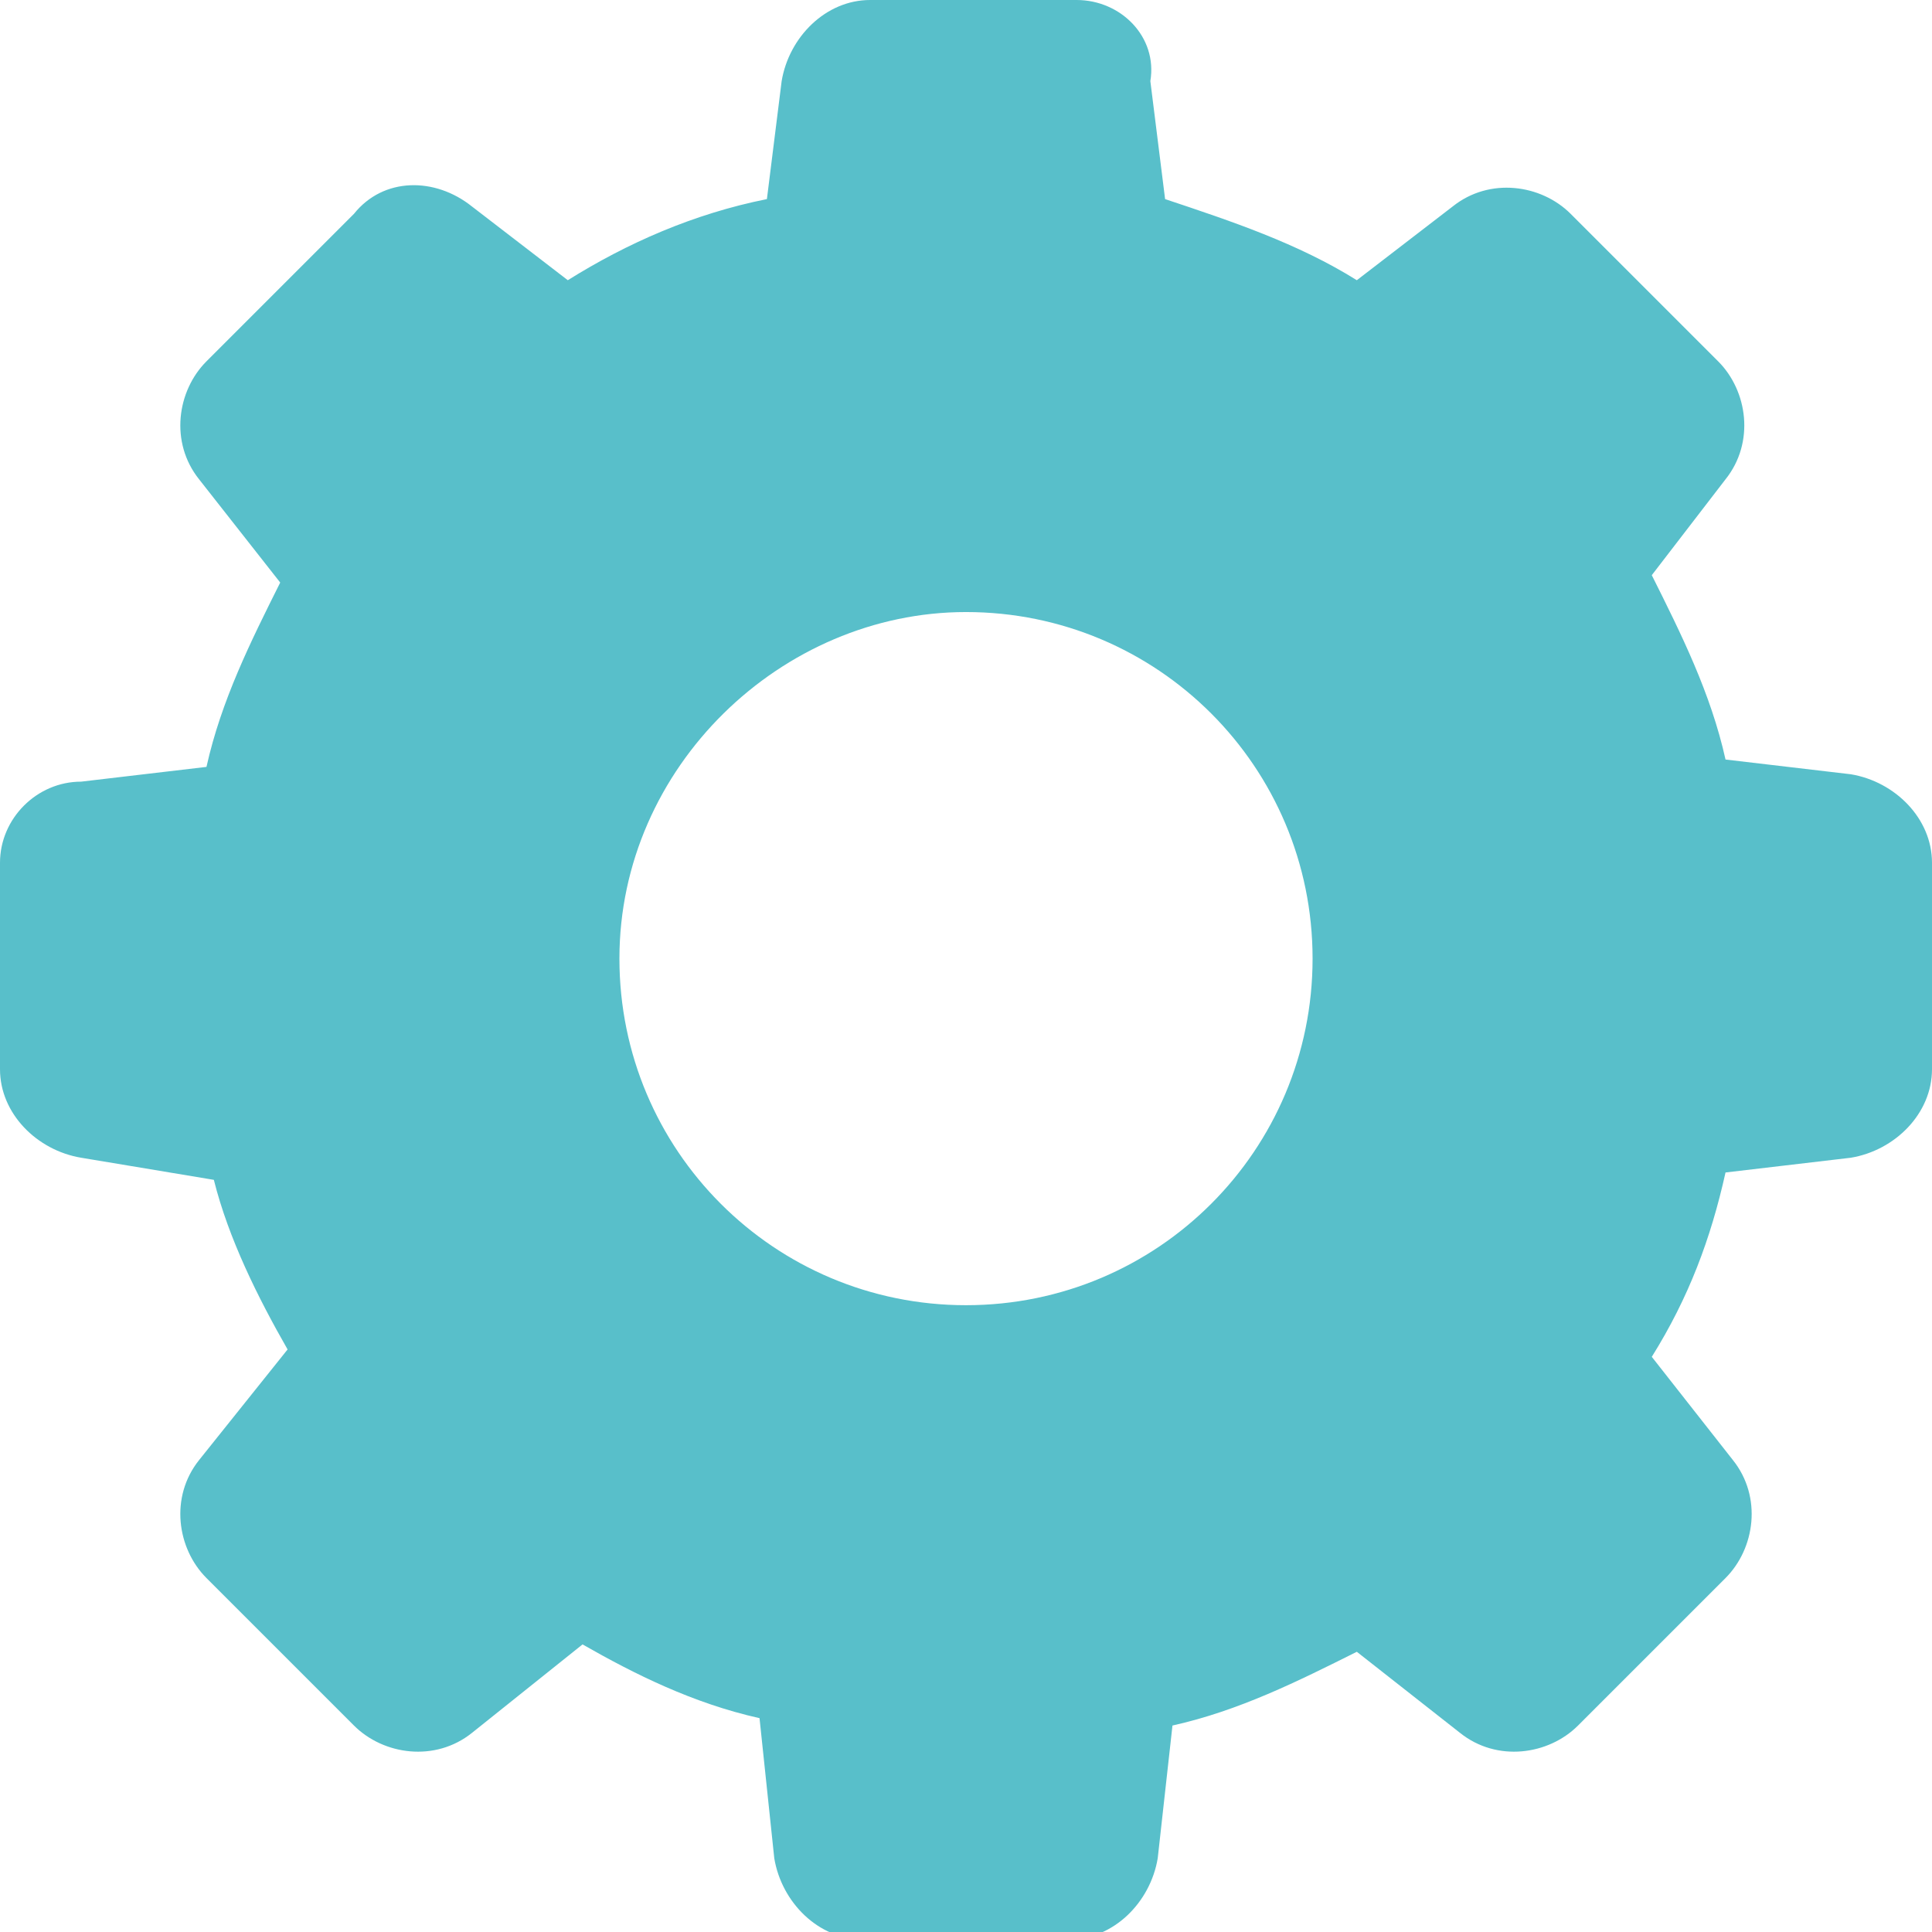 <?xml version="1.0" encoding="utf-8"?>
<!-- Generator: Adobe Illustrator 23.0.3, SVG Export Plug-In . SVG Version: 6.00 Build 0)  -->
<!DOCTYPE svg PUBLIC "-//W3C//DTD SVG 1.1//EN" "http://www.w3.org/Graphics/SVG/1.1/DTD/svg11.dtd">
<svg version="1.1" id="Calque_1" xmlns:x="http://ns.adobe.com/Extensibility/1.0/" xmlns:i="http://ns.adobe.com/AdobeIllustrator/10.0/" xmlns:graph="http://ns.adobe.com/Graphs/1.0/"
	 xmlns="http://www.w3.org/2000/svg" xmlns:xlink="http://www.w3.org/1999/xlink" x="0px" y="0px" width="26.2px" height="26.2px"
	 viewBox="0 0 26.2 26.2" style="enable-background:new 0 0 26.2 26.2;" xml:space="preserve">
<style type="text/css">
	.st0{fill:#58BFCA;}
</style>
<path class="st0" d="M2.9,16c0.2,0.8,0.6,1.6,1,2.3l-1.2,1.5c-0.4,0.5-0.3,1.2,0.1,1.6l2,2c0.4,0.4,1.1,0.5,1.6,0.1l1.5-1.2
	c0.7,0.4,1.5,0.8,2.4,1l0.2,1.9c0.1,0.6,0.6,1.1,1.2,1.1h2.8c0.6,0,1.1-0.5,1.2-1.1l0.2-1.8c0.9-0.2,1.7-0.6,2.5-1l1.4,1.1
	c0.5,0.4,1.2,0.3,1.6-0.1l2-2c0.4-0.4,0.5-1.1,0.1-1.6l-1.1-1.4c0.5-0.8,0.8-1.6,1-2.5l1.7-0.2c0.6-0.1,1.1-0.6,1.1-1.2v-2.8
	c0-0.6-0.5-1.1-1.1-1.2l-1.7-0.2c-0.2-0.9-0.6-1.7-1-2.5l1-1.3c0.4-0.5,0.3-1.2-0.1-1.6l-2-2c-0.4-0.4-1.1-0.5-1.6-0.1l-1.3,1
	c-0.8-0.5-1.7-0.8-2.6-1.1l-0.2-1.6C15.7,0.5,15.2,0,14.6,0h-2.8c-0.6,0-1.1,0.5-1.2,1.1l-0.2,1.6C9.4,2.9,8.5,3.3,7.7,3.8l-1.3-1
	C5.9,2.4,5.2,2.4,4.8,2.9l-2,2C2.4,5.3,2.3,6,2.7,6.5l1.1,1.4c-0.4,0.8-0.8,1.6-1,2.5l-1.7,0.2C0.5,10.6,0,11.1,0,11.7v2.8
	c0,0.6,0.5,1.1,1.1,1.2L2.9,16z M13.1,8.3c2.6,0,4.7,2.1,4.7,4.7s-2.1,4.7-4.7,4.7c-2.6,0-4.7-2.1-4.7-4.7S10.6,8.3,13.1,8.3z"/>
</svg>
